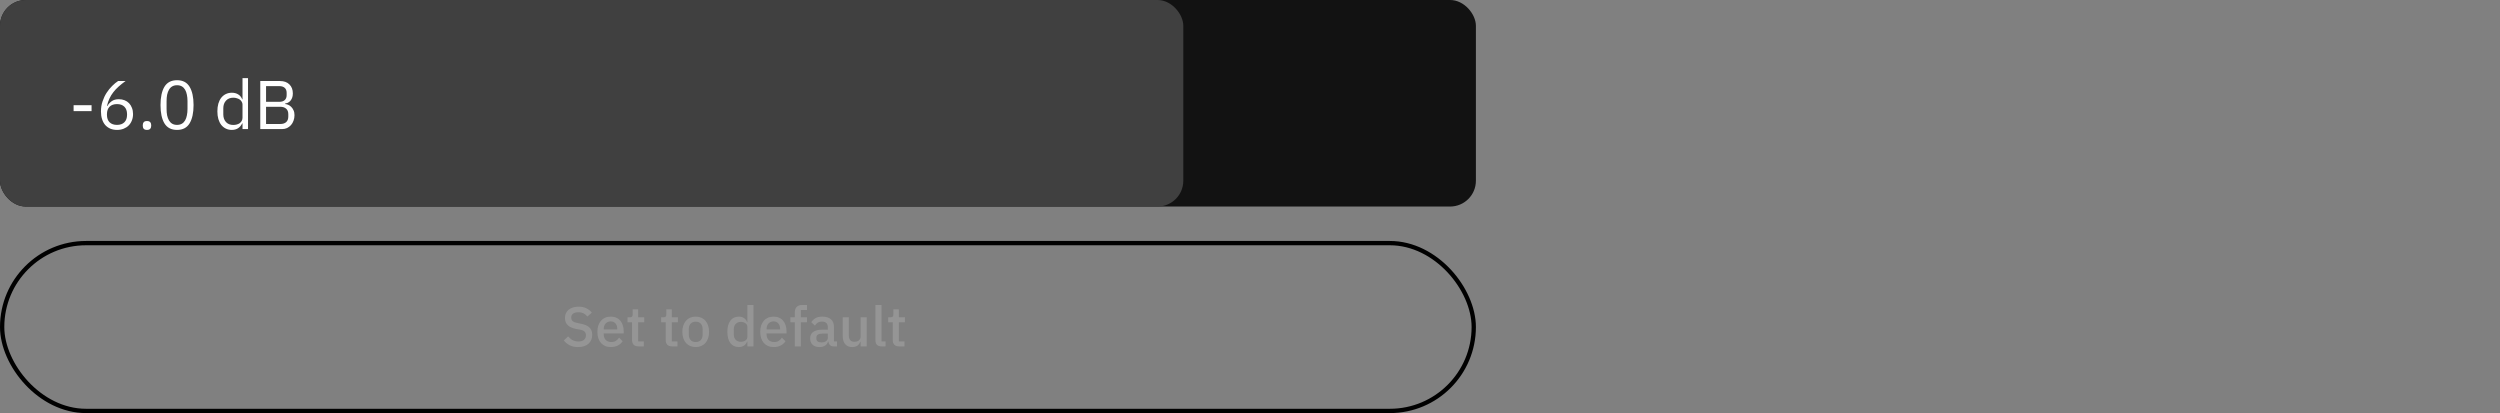 <svg width="581" height="96" viewBox="0 0 581 96" fill="none" xmlns="http://www.w3.org/2000/svg">
<rect x="0" y="0" width="581" height="96" fill="#808080" stroke="none"/>
<rect width="343" height="48" rx="6" fill="#121212"/>
<rect width="275" height="48" rx="6" fill="#404040"/>
<path d="M17.104 25.824V24.448H21.28V25.824H17.104ZM27.207 30.192C26.631 30.192 26.108 30.096 25.639 29.904C25.18 29.701 24.785 29.419 24.455 29.056C24.135 28.683 23.889 28.229 23.719 27.696C23.548 27.163 23.463 26.565 23.463 25.904C23.463 25.072 23.585 24.293 23.831 23.568C24.076 22.832 24.391 22.165 24.775 21.568C25.169 20.96 25.601 20.427 26.071 19.968C26.54 19.499 26.999 19.12 27.447 18.832H29.175C28.577 19.269 28.044 19.696 27.575 20.112C27.105 20.528 26.695 20.965 26.343 21.424C25.991 21.872 25.692 22.357 25.447 22.88C25.201 23.392 25.004 23.973 24.855 24.624L24.935 24.656C25.201 24.197 25.543 23.819 25.959 23.52C26.385 23.211 26.94 23.056 27.623 23.056C28.103 23.056 28.545 23.136 28.951 23.296C29.356 23.456 29.703 23.685 29.991 23.984C30.279 24.283 30.503 24.645 30.663 25.072C30.833 25.499 30.919 25.973 30.919 26.496C30.919 27.04 30.828 27.541 30.647 28C30.476 28.448 30.225 28.837 29.895 29.168C29.575 29.488 29.185 29.739 28.727 29.92C28.268 30.101 27.761 30.192 27.207 30.192ZM27.191 29.024C27.927 29.024 28.497 28.821 28.903 28.416C29.319 28.011 29.527 27.429 29.527 26.672V26.544C29.527 25.787 29.319 25.205 28.903 24.8C28.497 24.395 27.927 24.192 27.191 24.192C26.455 24.192 25.879 24.395 25.463 24.8C25.057 25.205 24.855 25.787 24.855 26.544V26.672C24.855 27.429 25.057 28.011 25.463 28.416C25.879 28.821 26.455 29.024 27.191 29.024ZM34.16 30.192C33.819 30.192 33.568 30.107 33.408 29.936C33.259 29.765 33.184 29.541 33.184 29.264V29.056C33.184 28.779 33.259 28.555 33.408 28.384C33.568 28.213 33.819 28.128 34.16 28.128C34.502 28.128 34.747 28.213 34.896 28.384C35.056 28.555 35.136 28.779 35.136 29.056V29.264C35.136 29.541 35.056 29.765 34.896 29.936C34.747 30.107 34.502 30.192 34.16 30.192ZM41.144 30.192C39.81 30.192 38.834 29.685 38.216 28.672C37.608 27.659 37.304 26.24 37.304 24.416C37.304 22.592 37.608 21.173 38.216 20.16C38.834 19.147 39.81 18.64 41.144 18.64C42.477 18.64 43.448 19.147 44.056 20.16C44.674 21.173 44.984 22.592 44.984 24.416C44.984 26.24 44.674 27.659 44.056 28.672C43.448 29.685 42.477 30.192 41.144 30.192ZM41.144 29.024C41.581 29.024 41.954 28.933 42.264 28.752C42.573 28.571 42.824 28.315 43.016 27.984C43.208 27.653 43.346 27.264 43.432 26.816C43.528 26.368 43.576 25.872 43.576 25.328V23.504C43.576 22.96 43.528 22.464 43.432 22.016C43.346 21.568 43.208 21.179 43.016 20.848C42.824 20.517 42.573 20.261 42.264 20.08C41.954 19.899 41.581 19.808 41.144 19.808C40.706 19.808 40.333 19.899 40.024 20.08C39.714 20.261 39.464 20.517 39.272 20.848C39.08 21.179 38.936 21.568 38.84 22.016C38.754 22.464 38.712 22.96 38.712 23.504V25.328C38.712 25.872 38.754 26.368 38.84 26.816C38.936 27.264 39.08 27.653 39.272 27.984C39.464 28.315 39.714 28.571 40.024 28.752C40.333 28.933 40.706 29.024 41.144 29.024ZM56.359 28.656H56.295C55.793 29.68 54.988 30.192 53.879 30.192C53.367 30.192 52.903 30.091 52.487 29.888C52.071 29.685 51.713 29.397 51.415 29.024C51.127 28.651 50.903 28.197 50.743 27.664C50.593 27.131 50.519 26.533 50.519 25.872C50.519 25.211 50.593 24.613 50.743 24.08C50.903 23.547 51.127 23.093 51.415 22.72C51.713 22.347 52.071 22.059 52.487 21.856C52.903 21.653 53.367 21.552 53.879 21.552C54.455 21.552 54.945 21.68 55.351 21.936C55.767 22.181 56.081 22.565 56.295 23.088H56.359V18.16H57.639V30H56.359V28.656ZM54.231 29.04C54.519 29.04 54.791 29.003 55.047 28.928C55.313 28.853 55.543 28.747 55.735 28.608C55.927 28.459 56.076 28.283 56.183 28.08C56.3 27.867 56.359 27.627 56.359 27.36V24.288C56.359 24.064 56.3 23.856 56.183 23.664C56.076 23.461 55.927 23.291 55.735 23.152C55.543 23.013 55.313 22.907 55.047 22.832C54.791 22.747 54.519 22.704 54.231 22.704C53.505 22.704 52.935 22.933 52.519 23.392C52.103 23.84 51.895 24.432 51.895 25.168V26.576C51.895 27.312 52.103 27.909 52.519 28.368C52.935 28.816 53.505 29.04 54.231 29.04ZM60.488 18.832H65.08C66.008 18.832 66.733 19.093 67.256 19.616C67.789 20.139 68.056 20.837 68.056 21.712C68.056 22.128 67.997 22.48 67.88 22.768C67.763 23.056 67.613 23.296 67.432 23.488C67.251 23.669 67.053 23.808 66.84 23.904C66.627 23.989 66.429 24.048 66.248 24.08V24.176C66.451 24.187 66.675 24.24 66.92 24.336C67.176 24.432 67.416 24.587 67.64 24.8C67.864 25.003 68.051 25.269 68.2 25.6C68.36 25.92 68.44 26.309 68.44 26.768C68.44 27.227 68.365 27.653 68.216 28.048C68.077 28.443 67.88 28.784 67.624 29.072C67.368 29.36 67.064 29.589 66.712 29.76C66.36 29.92 65.976 30 65.56 30H60.488V18.832ZM61.832 28.816H65.144C65.72 28.816 66.173 28.672 66.504 28.384C66.835 28.085 67 27.653 67 27.088V26.544C67 25.979 66.835 25.552 66.504 25.264C66.173 24.965 65.72 24.816 65.144 24.816H61.832V28.816ZM61.832 23.664H64.92C65.453 23.664 65.869 23.531 66.168 23.264C66.467 22.997 66.616 22.613 66.616 22.112V21.568C66.616 21.067 66.467 20.683 66.168 20.416C65.869 20.149 65.453 20.016 64.92 20.016H61.832V23.664Z" fill="white"/>
<rect x="0.5" y="56.5" width="342" height="39" rx="19.5" stroke="black"/>
<path d="M134.34 80.656C133.578 80.656 132.928 80.517 132.39 80.24C131.862 79.963 131.407 79.59 131.025 79.122L132.039 78.173C132.36 78.563 132.711 78.858 133.092 79.057C133.482 79.256 133.924 79.356 134.418 79.356C134.999 79.356 135.437 79.226 135.731 78.966C136.026 78.706 136.173 78.355 136.173 77.913C136.173 77.558 136.069 77.276 135.861 77.068C135.653 76.86 135.285 76.704 134.756 76.6L133.95 76.457C133.066 76.292 132.403 76.002 131.961 75.586C131.519 75.17 131.298 74.598 131.298 73.87C131.298 73.471 131.372 73.112 131.519 72.791C131.675 72.462 131.888 72.189 132.156 71.972C132.434 71.747 132.767 71.573 133.157 71.452C133.547 71.331 133.985 71.27 134.47 71.27C135.155 71.27 135.749 71.391 136.251 71.634C136.754 71.868 137.183 72.21 137.538 72.661L136.511 73.571C136.277 73.268 135.991 73.025 135.653 72.843C135.315 72.661 134.895 72.57 134.392 72.57C133.872 72.57 133.469 72.674 133.183 72.882C132.897 73.09 132.754 73.393 132.754 73.792C132.754 74.173 132.871 74.459 133.105 74.65C133.339 74.832 133.703 74.971 134.197 75.066L135.003 75.235C135.913 75.408 136.576 75.703 136.992 76.119C137.417 76.535 137.629 77.107 137.629 77.835C137.629 78.26 137.556 78.645 137.408 78.992C137.261 79.339 137.044 79.638 136.758 79.889C136.481 80.132 136.139 80.322 135.731 80.461C135.324 80.591 134.86 80.656 134.34 80.656ZM141.941 80.656C141.456 80.656 141.022 80.574 140.641 80.409C140.26 80.244 139.935 80.01 139.666 79.707C139.397 79.395 139.189 79.022 139.042 78.589C138.903 78.147 138.834 77.657 138.834 77.12C138.834 76.583 138.903 76.097 139.042 75.664C139.189 75.222 139.397 74.849 139.666 74.546C139.935 74.234 140.26 73.996 140.641 73.831C141.022 73.666 141.456 73.584 141.941 73.584C142.435 73.584 142.868 73.671 143.241 73.844C143.622 74.017 143.939 74.26 144.19 74.572C144.441 74.875 144.628 75.231 144.749 75.638C144.879 76.045 144.944 76.483 144.944 76.951V77.484H140.303V77.705C140.303 78.225 140.455 78.654 140.758 78.992C141.07 79.321 141.512 79.486 142.084 79.486C142.5 79.486 142.851 79.395 143.137 79.213C143.423 79.031 143.666 78.784 143.865 78.472L144.697 79.291C144.446 79.707 144.082 80.041 143.605 80.292C143.128 80.535 142.574 80.656 141.941 80.656ZM141.941 74.689C141.698 74.689 141.473 74.732 141.265 74.819C141.066 74.906 140.892 75.027 140.745 75.183C140.606 75.339 140.498 75.525 140.42 75.742C140.342 75.959 140.303 76.197 140.303 76.457V76.548H143.449V76.418C143.449 75.898 143.315 75.482 143.046 75.17C142.777 74.849 142.409 74.689 141.941 74.689ZM148.385 80.5C147.891 80.5 147.518 80.374 147.267 80.123C147.015 79.863 146.89 79.499 146.89 79.031V74.897H145.837V73.74H146.409C146.643 73.74 146.803 73.688 146.89 73.584C146.985 73.48 147.033 73.311 147.033 73.077V71.894H148.307V73.74H149.724V74.897H148.307V79.343H149.62V80.5H148.385ZM156.205 80.5C155.711 80.5 155.338 80.374 155.087 80.123C154.836 79.863 154.71 79.499 154.71 79.031V74.897H153.657V73.74H154.229C154.463 73.74 154.623 73.688 154.71 73.584C154.805 73.48 154.853 73.311 154.853 73.077V71.894H156.127V73.74H157.544V74.897H156.127V79.343H157.44V80.5H156.205ZM161.682 80.656C161.214 80.656 160.785 80.574 160.395 80.409C160.014 80.244 159.689 80.01 159.42 79.707C159.151 79.395 158.943 79.022 158.796 78.589C158.649 78.147 158.575 77.657 158.575 77.12C158.575 76.583 158.649 76.097 158.796 75.664C158.943 75.222 159.151 74.849 159.42 74.546C159.689 74.234 160.014 73.996 160.395 73.831C160.785 73.666 161.214 73.584 161.682 73.584C162.15 73.584 162.575 73.666 162.956 73.831C163.346 73.996 163.675 74.234 163.944 74.546C164.213 74.849 164.421 75.222 164.568 75.664C164.715 76.097 164.789 76.583 164.789 77.12C164.789 77.657 164.715 78.147 164.568 78.589C164.421 79.022 164.213 79.395 163.944 79.707C163.675 80.01 163.346 80.244 162.956 80.409C162.575 80.574 162.15 80.656 161.682 80.656ZM161.682 79.486C162.167 79.486 162.557 79.339 162.852 79.044C163.147 78.741 163.294 78.29 163.294 77.692V76.548C163.294 75.95 163.147 75.504 162.852 75.209C162.557 74.906 162.167 74.754 161.682 74.754C161.197 74.754 160.807 74.906 160.512 75.209C160.217 75.504 160.07 75.95 160.07 76.548V77.692C160.07 78.29 160.217 78.741 160.512 79.044C160.807 79.339 161.197 79.486 161.682 79.486ZM173.691 79.382H173.626C173.479 79.781 173.236 80.093 172.898 80.318C172.569 80.543 172.179 80.656 171.728 80.656C170.87 80.656 170.207 80.348 169.739 79.733C169.271 79.109 169.037 78.238 169.037 77.12C169.037 76.002 169.271 75.135 169.739 74.52C170.207 73.896 170.87 73.584 171.728 73.584C172.179 73.584 172.569 73.697 172.898 73.922C173.236 74.139 173.479 74.451 173.626 74.858H173.691V70.88H175.108V80.5H173.691V79.382ZM172.157 79.434C172.591 79.434 172.955 79.33 173.249 79.122C173.544 78.905 173.691 78.624 173.691 78.277V75.963C173.691 75.616 173.544 75.339 173.249 75.131C172.955 74.914 172.591 74.806 172.157 74.806C171.663 74.806 171.269 74.966 170.974 75.287C170.68 75.599 170.532 76.015 170.532 76.535V77.705C170.532 78.225 170.68 78.645 170.974 78.966C171.269 79.278 171.663 79.434 172.157 79.434ZM179.786 80.656C179.3 80.656 178.867 80.574 178.486 80.409C178.104 80.244 177.779 80.01 177.511 79.707C177.242 79.395 177.034 79.022 176.887 78.589C176.748 78.147 176.679 77.657 176.679 77.12C176.679 76.583 176.748 76.097 176.887 75.664C177.034 75.222 177.242 74.849 177.511 74.546C177.779 74.234 178.104 73.996 178.486 73.831C178.867 73.666 179.3 73.584 179.786 73.584C180.28 73.584 180.713 73.671 181.086 73.844C181.467 74.017 181.783 74.26 182.035 74.572C182.286 74.875 182.472 75.231 182.594 75.638C182.724 76.045 182.789 76.483 182.789 76.951V77.484H178.148V77.705C178.148 78.225 178.299 78.654 178.603 78.992C178.915 79.321 179.357 79.486 179.929 79.486C180.345 79.486 180.696 79.395 180.982 79.213C181.268 79.031 181.51 78.784 181.71 78.472L182.542 79.291C182.29 79.707 181.926 80.041 181.45 80.292C180.973 80.535 180.418 80.656 179.786 80.656ZM179.786 74.689C179.543 74.689 179.318 74.732 179.11 74.819C178.91 74.906 178.737 75.027 178.59 75.183C178.451 75.339 178.343 75.525 178.265 75.742C178.187 75.959 178.148 76.197 178.148 76.457V76.548H181.294V76.418C181.294 75.898 181.159 75.482 180.891 75.17C180.622 74.849 180.254 74.689 179.786 74.689ZM184.708 74.897H183.681V73.74H184.708V72.622C184.708 72.076 184.851 71.651 185.137 71.348C185.423 71.036 185.852 70.88 186.424 70.88H187.542V72.037H186.125V73.74H187.542V74.897H186.125V80.5H184.708V74.897ZM193.728 80.5C193.356 80.5 193.07 80.396 192.87 80.188C192.671 79.971 192.55 79.698 192.506 79.369H192.441C192.311 79.794 192.073 80.114 191.726 80.331C191.38 80.548 190.959 80.656 190.465 80.656C189.763 80.656 189.222 80.474 188.84 80.11C188.468 79.746 188.281 79.256 188.281 78.641C188.281 77.965 188.524 77.458 189.009 77.12C189.503 76.782 190.223 76.613 191.167 76.613H192.389V76.041C192.389 75.625 192.277 75.304 192.051 75.079C191.826 74.854 191.475 74.741 190.998 74.741C190.6 74.741 190.275 74.828 190.023 75.001C189.772 75.174 189.56 75.395 189.386 75.664L188.541 74.897C188.767 74.516 189.083 74.204 189.49 73.961C189.898 73.71 190.431 73.584 191.089 73.584C191.965 73.584 192.636 73.788 193.104 74.195C193.572 74.602 193.806 75.187 193.806 75.95V79.343H194.521V80.5H193.728ZM190.868 79.577C191.31 79.577 191.674 79.482 191.96 79.291C192.246 79.092 192.389 78.827 192.389 78.498V77.523H191.193C190.214 77.523 189.724 77.826 189.724 78.433V78.667C189.724 78.97 189.824 79.2 190.023 79.356C190.231 79.503 190.513 79.577 190.868 79.577ZM200.005 79.382H199.953C199.892 79.547 199.81 79.707 199.706 79.863C199.611 80.019 199.485 80.158 199.329 80.279C199.182 80.392 199 80.483 198.783 80.552C198.575 80.621 198.332 80.656 198.055 80.656C197.353 80.656 196.807 80.431 196.417 79.98C196.036 79.529 195.845 78.884 195.845 78.043V73.74H197.262V77.861C197.262 78.91 197.695 79.434 198.562 79.434C198.744 79.434 198.922 79.412 199.095 79.369C199.268 79.317 199.42 79.243 199.55 79.148C199.689 79.053 199.797 78.931 199.875 78.784C199.962 78.637 200.005 78.463 200.005 78.264V73.74H201.422V80.5H200.005V79.382ZM204.894 80.5C204.409 80.5 204.045 80.379 203.802 80.136C203.568 79.885 203.451 79.538 203.451 79.096V70.88H204.868V79.343H205.804V80.5H204.894ZM208.967 80.5C208.473 80.5 208.1 80.374 207.849 80.123C207.597 79.863 207.472 79.499 207.472 79.031V74.897H206.419V73.74H206.991C207.225 73.74 207.385 73.688 207.472 73.584C207.567 73.48 207.615 73.311 207.615 73.077V71.894H208.889V73.74H210.306V74.897H208.889V79.343H210.202V80.5H208.967Z" fill="#959595"/>
</svg>
